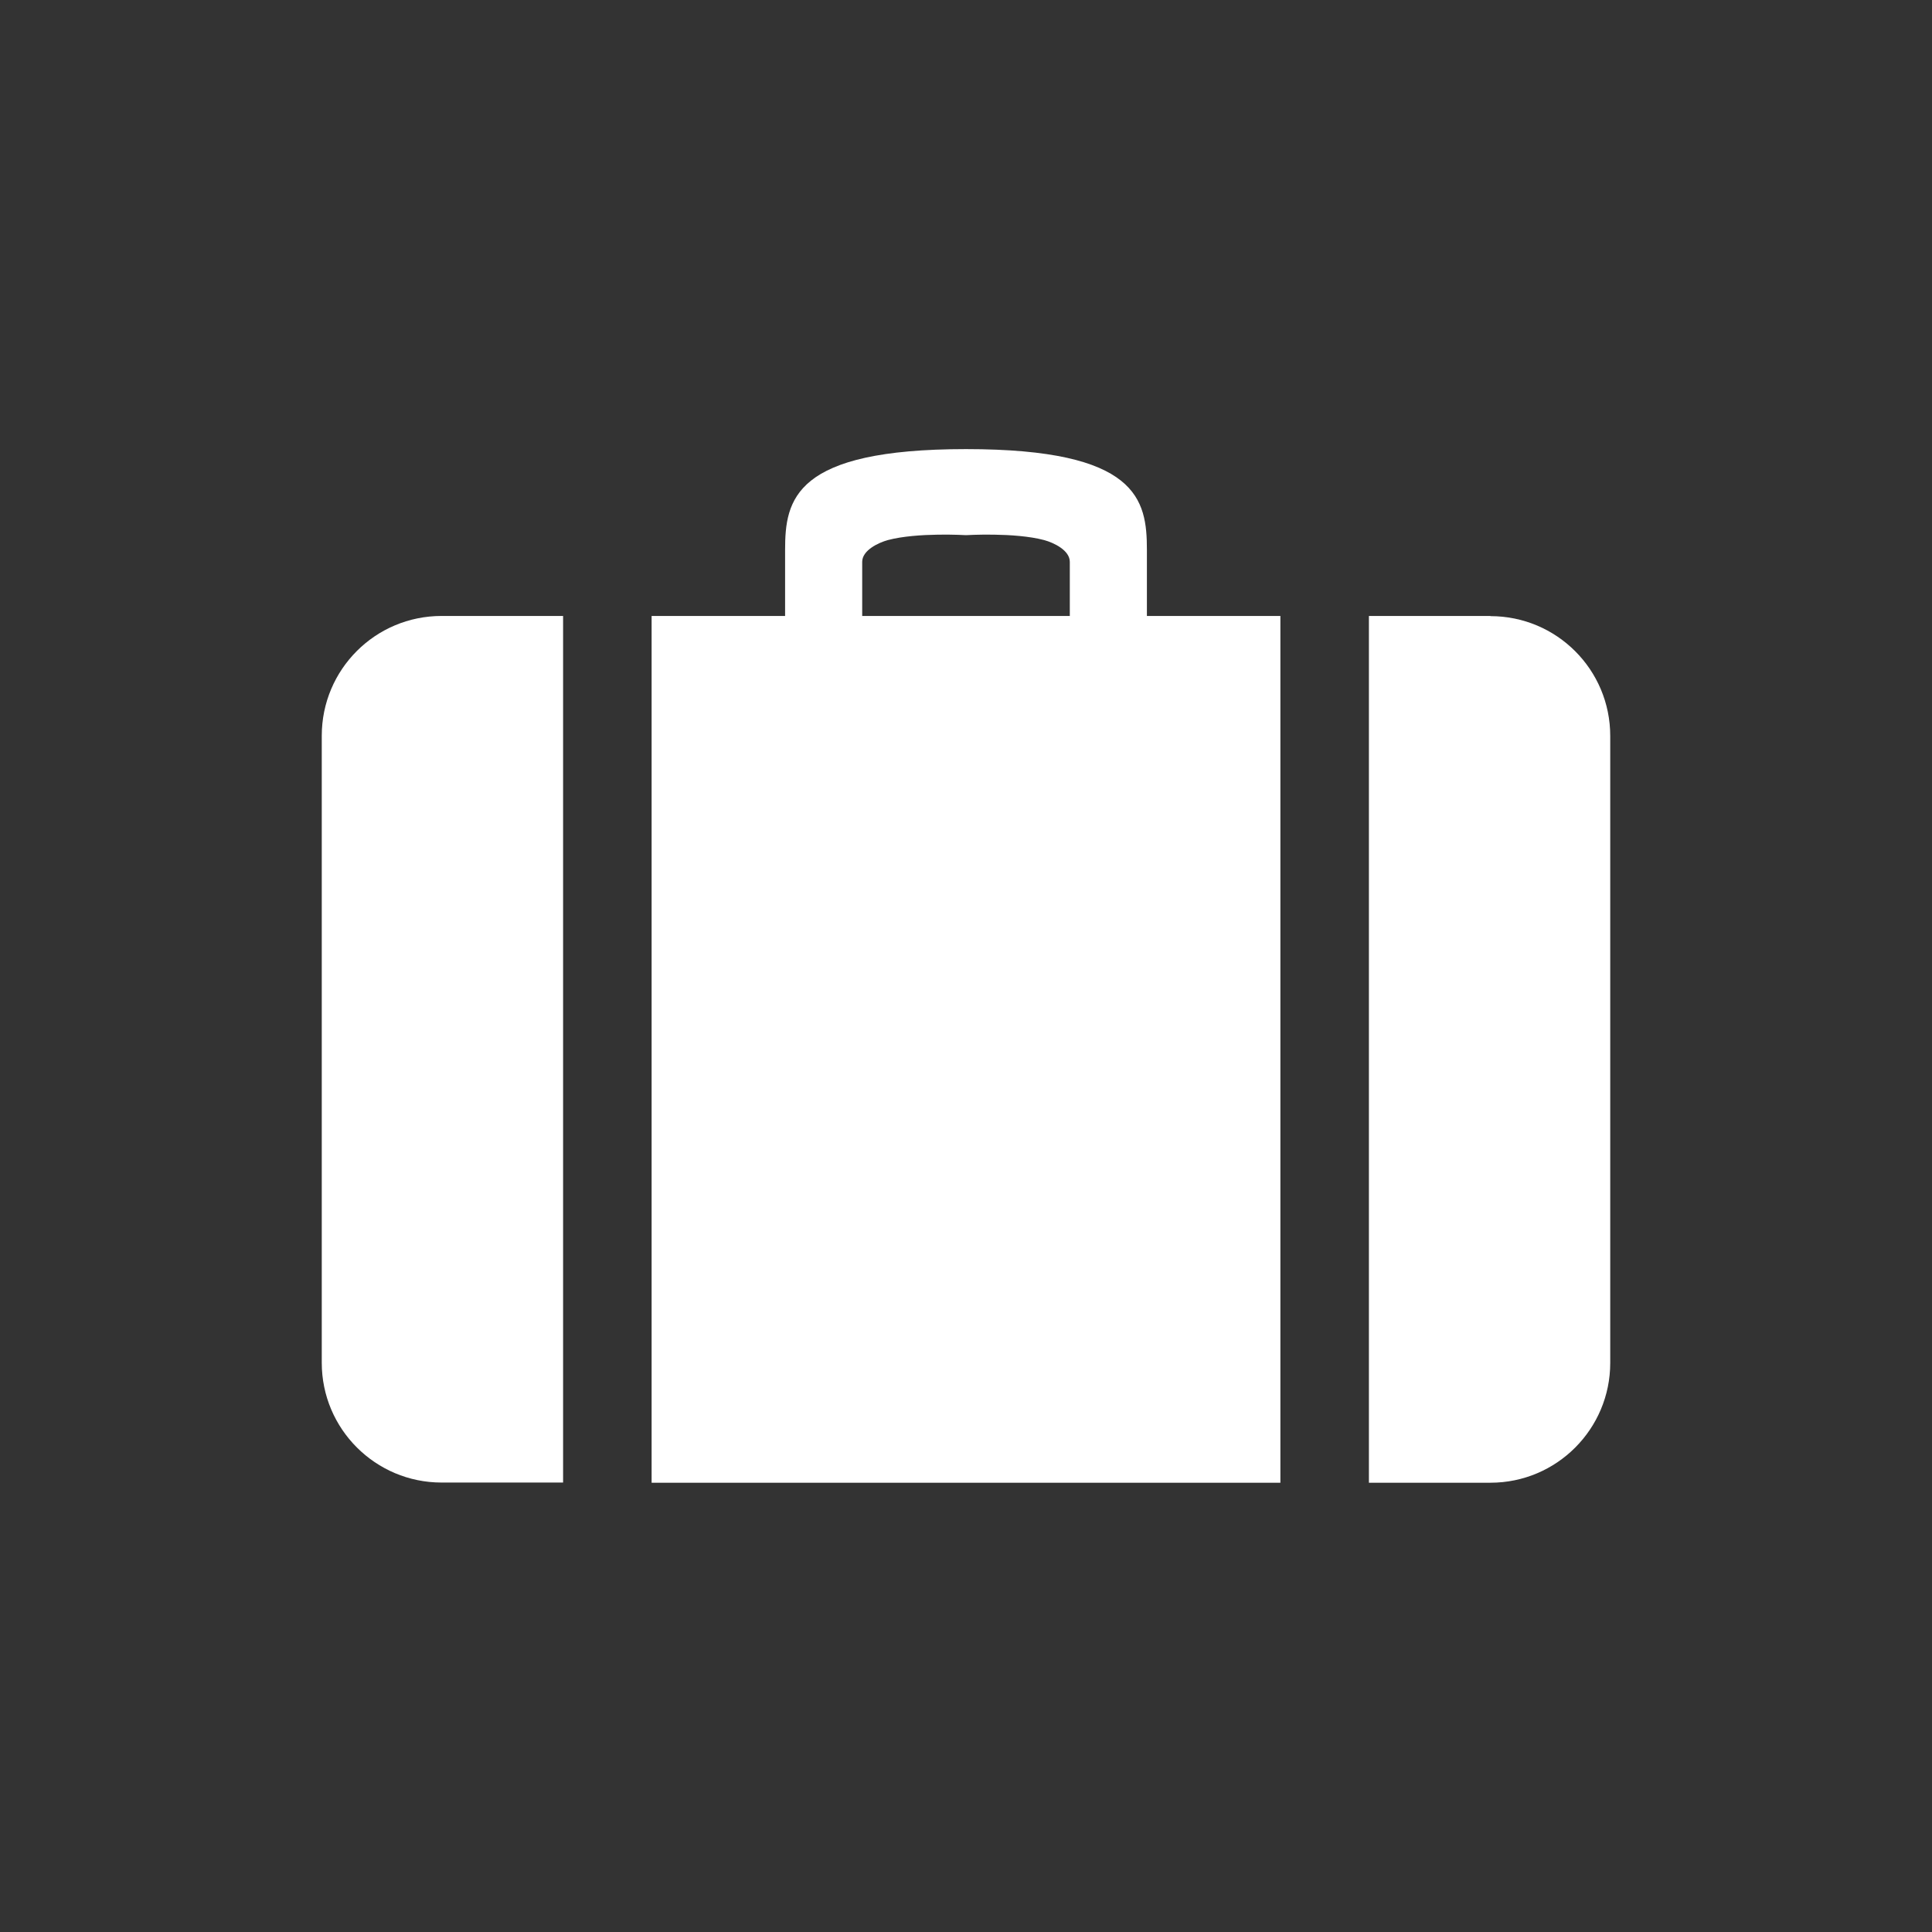 <svg viewBox="0 0 110 110" xmlns="http://www.w3.org/2000/svg"><rect x="0" y="0" width="110" height="110" fill="#333333" stroke="none"/><g fill="#fff"><path d="m84.86 35.07h-6.92v49.35h6.92c3.77 0 6.82-3.06 6.82-6.82v-35.7c0-3.77-3.05-6.82-6.82-6.82z"/><path d="m65.3 35.07v-3.76c0-2.87-.51-5.74-10.3-5.74s-10.3 2.87-10.3 5.74v3.76h-7.6v49.35h35.8v-49.35zm-16.21-3.08c0-.66.92-1.09 1.46-1.24 1.69-.45 4.45-.28 4.45-.28s2.76-.17 4.45.28c.55.15 1.46.58 1.46 1.24v3.08h-11.82c0-1.01 0-2.24 0-3.08z"/><path d="m32.06 35.07h-6.92c-3.77 0-6.82 3.05-6.82 6.82v35.7c0 3.77 3.06 6.82 6.82 6.82h6.92z"/></g></svg>
